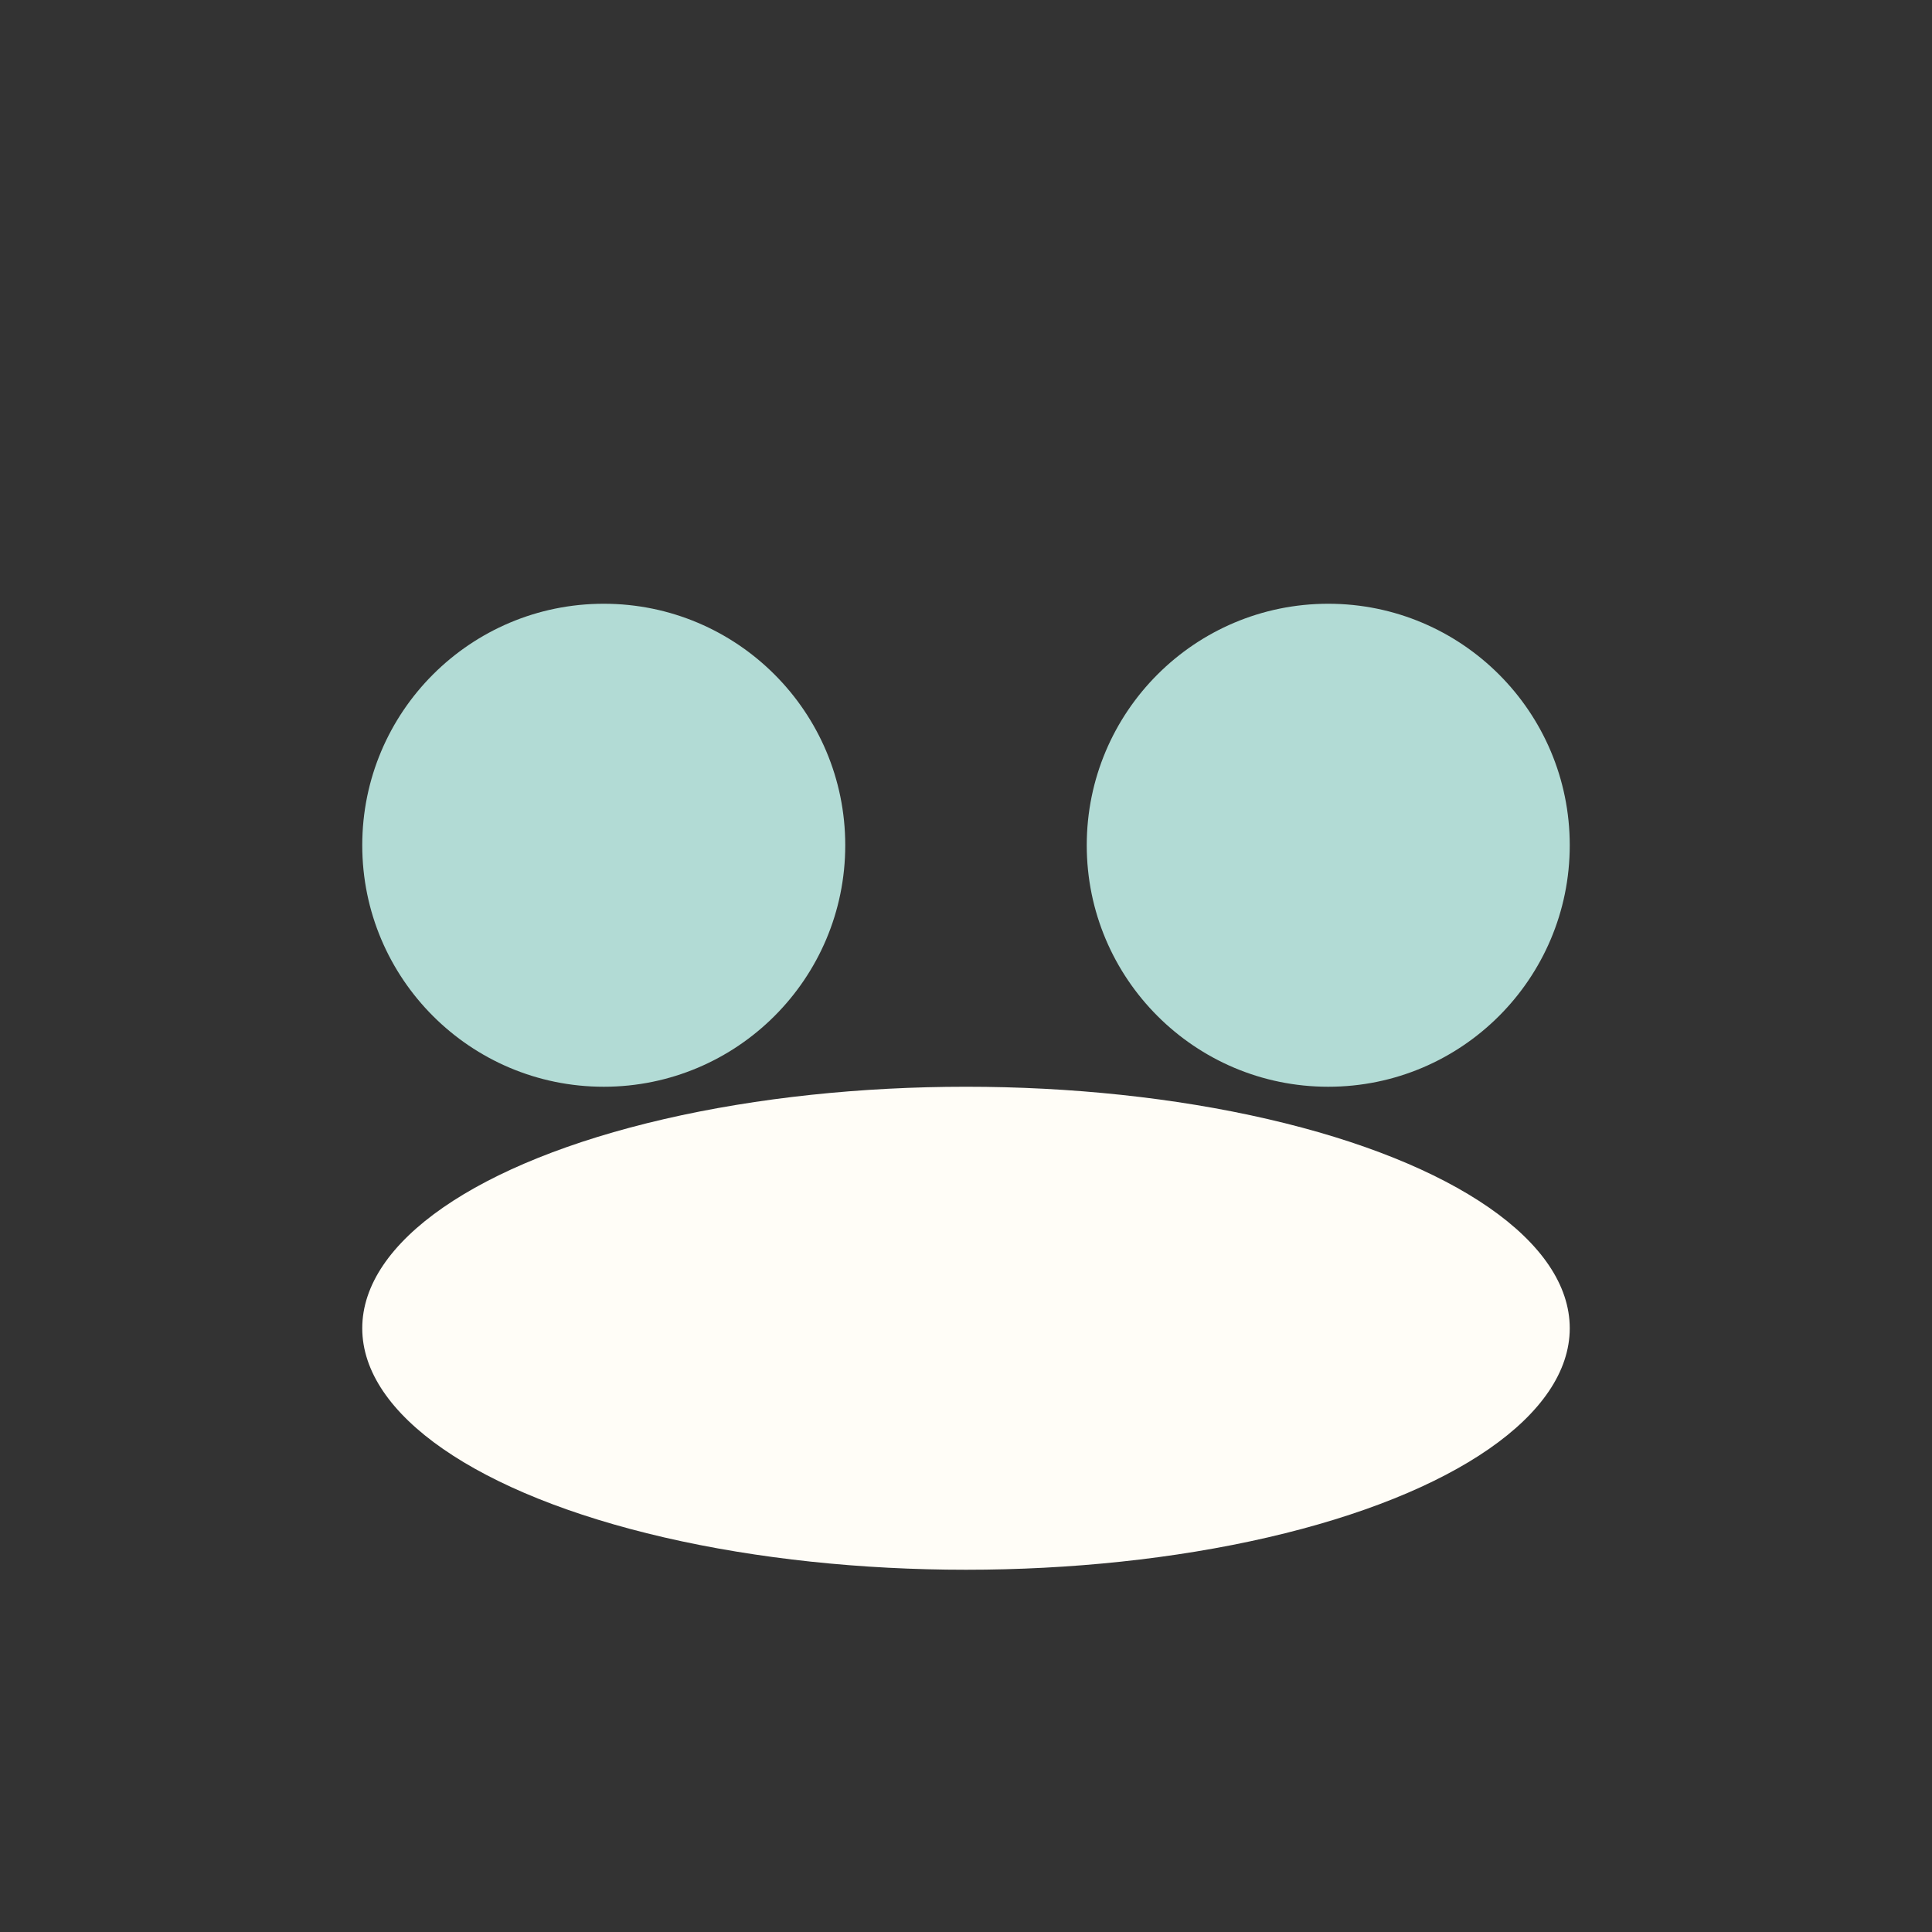 <?xml version="1.0" encoding="UTF-8"?>
<svg xmlns="http://www.w3.org/2000/svg" width="32" height="32" viewBox="0 0 32 32"><rect x="0" y="0" width="32" height="32" fill="#333333" stroke="none"/><circle cx="10" cy="14" r="4" fill="#B2DBD5"/><circle cx="22" cy="14" r="4" fill="#B2DBD5"/><ellipse cx="16" cy="22" rx="10" ry="4" fill="#FFFDF7"/></svg>